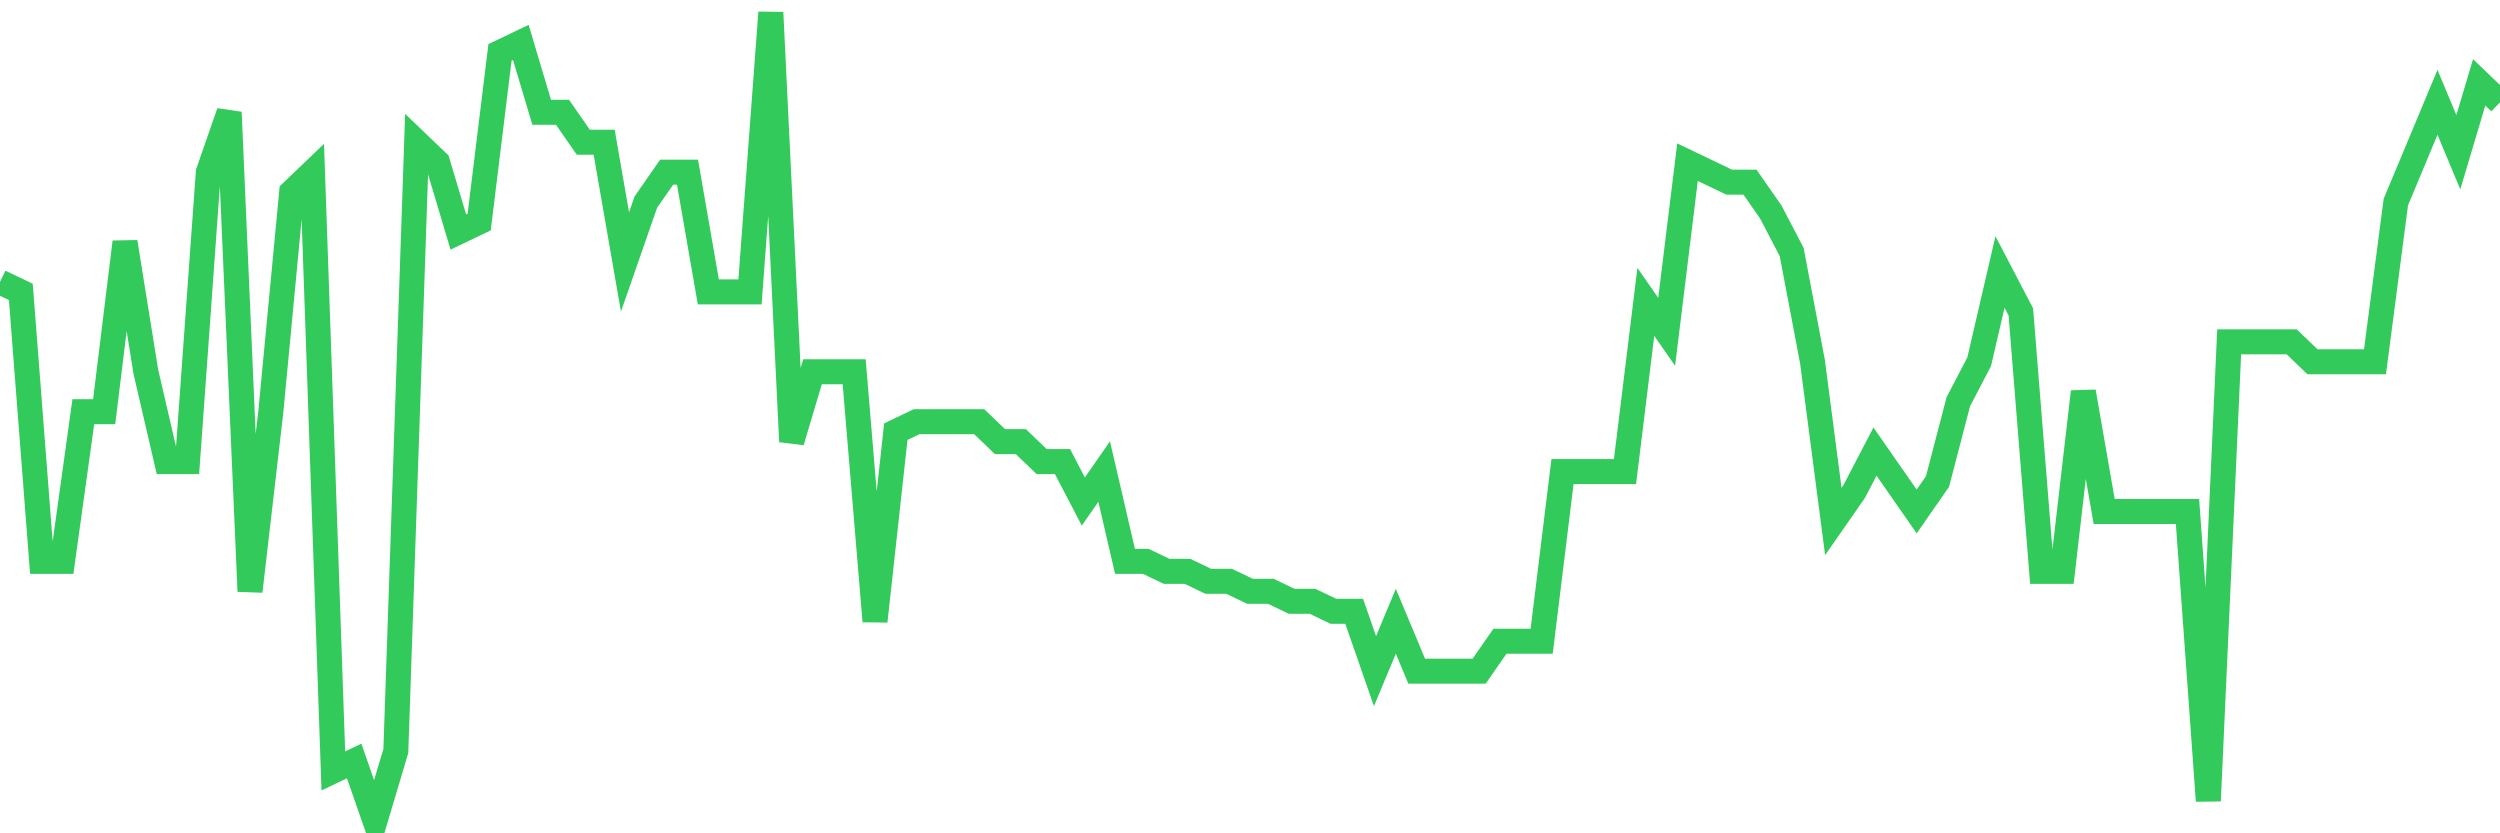 <svg
  xmlns="http://www.w3.org/2000/svg"
  xmlns:xlink="http://www.w3.org/1999/xlink"
  width="120"
  height="40"
  viewBox="0 0 120 40"
  preserveAspectRatio="none"
>
  <polyline
    points="0,13.533 1,14.012 2,26.946 3,26.946 4,19.76 5,19.76 6,11.617 7,17.844 8,22.156 9,22.156 10,8.264 11,5.39 12,28.383 13,19.76 14,9.222 15,8.264 16,37.005 17,36.526 18,39.4 19,36.047 20,6.827 21,7.785 22,11.138 23,10.659 24,2.516 25,2.037 26,5.39 27,5.39 28,6.827 29,6.827 30,12.575 31,9.701 32,8.264 33,8.264 34,14.012 35,14.012 36,14.012 37,0.6 38,21.198 39,17.844 40,17.844 41,17.844 42,29.82 43,20.719 44,20.24 45,20.24 46,20.24 47,20.24 48,21.198 49,21.198 50,22.156 51,22.156 52,24.072 53,22.635 54,26.946 55,26.946 56,27.425 57,27.425 58,27.904 59,27.904 60,28.383 61,28.383 62,28.862 63,28.862 64,29.341 65,29.341 66,32.215 67,29.82 68,32.215 69,32.215 70,32.215 71,32.215 72,30.778 73,30.778 74,30.778 75,22.635 76,22.635 77,22.635 78,22.635 79,14.491 80,15.928 81,7.785 82,8.264 83,8.743 84,8.743 85,10.18 86,12.096 87,17.365 88,25.03 89,23.593 90,21.677 91,23.114 92,24.551 93,23.114 94,19.281 95,17.365 96,13.054 97,14.97 98,27.425 99,27.425 100,18.802 101,24.551 102,24.551 103,24.551 104,24.551 105,24.551 106,38.442 107,16.407 108,16.407 109,16.407 110,16.407 111,17.365 112,17.365 113,17.365 114,17.365 115,9.701 116,7.306 117,4.911 118,7.306 119,3.953 120,4.911"
    fill="none"
    stroke="#32ca5b"
    stroke-width="1.2"
  >
  </polyline>
</svg>